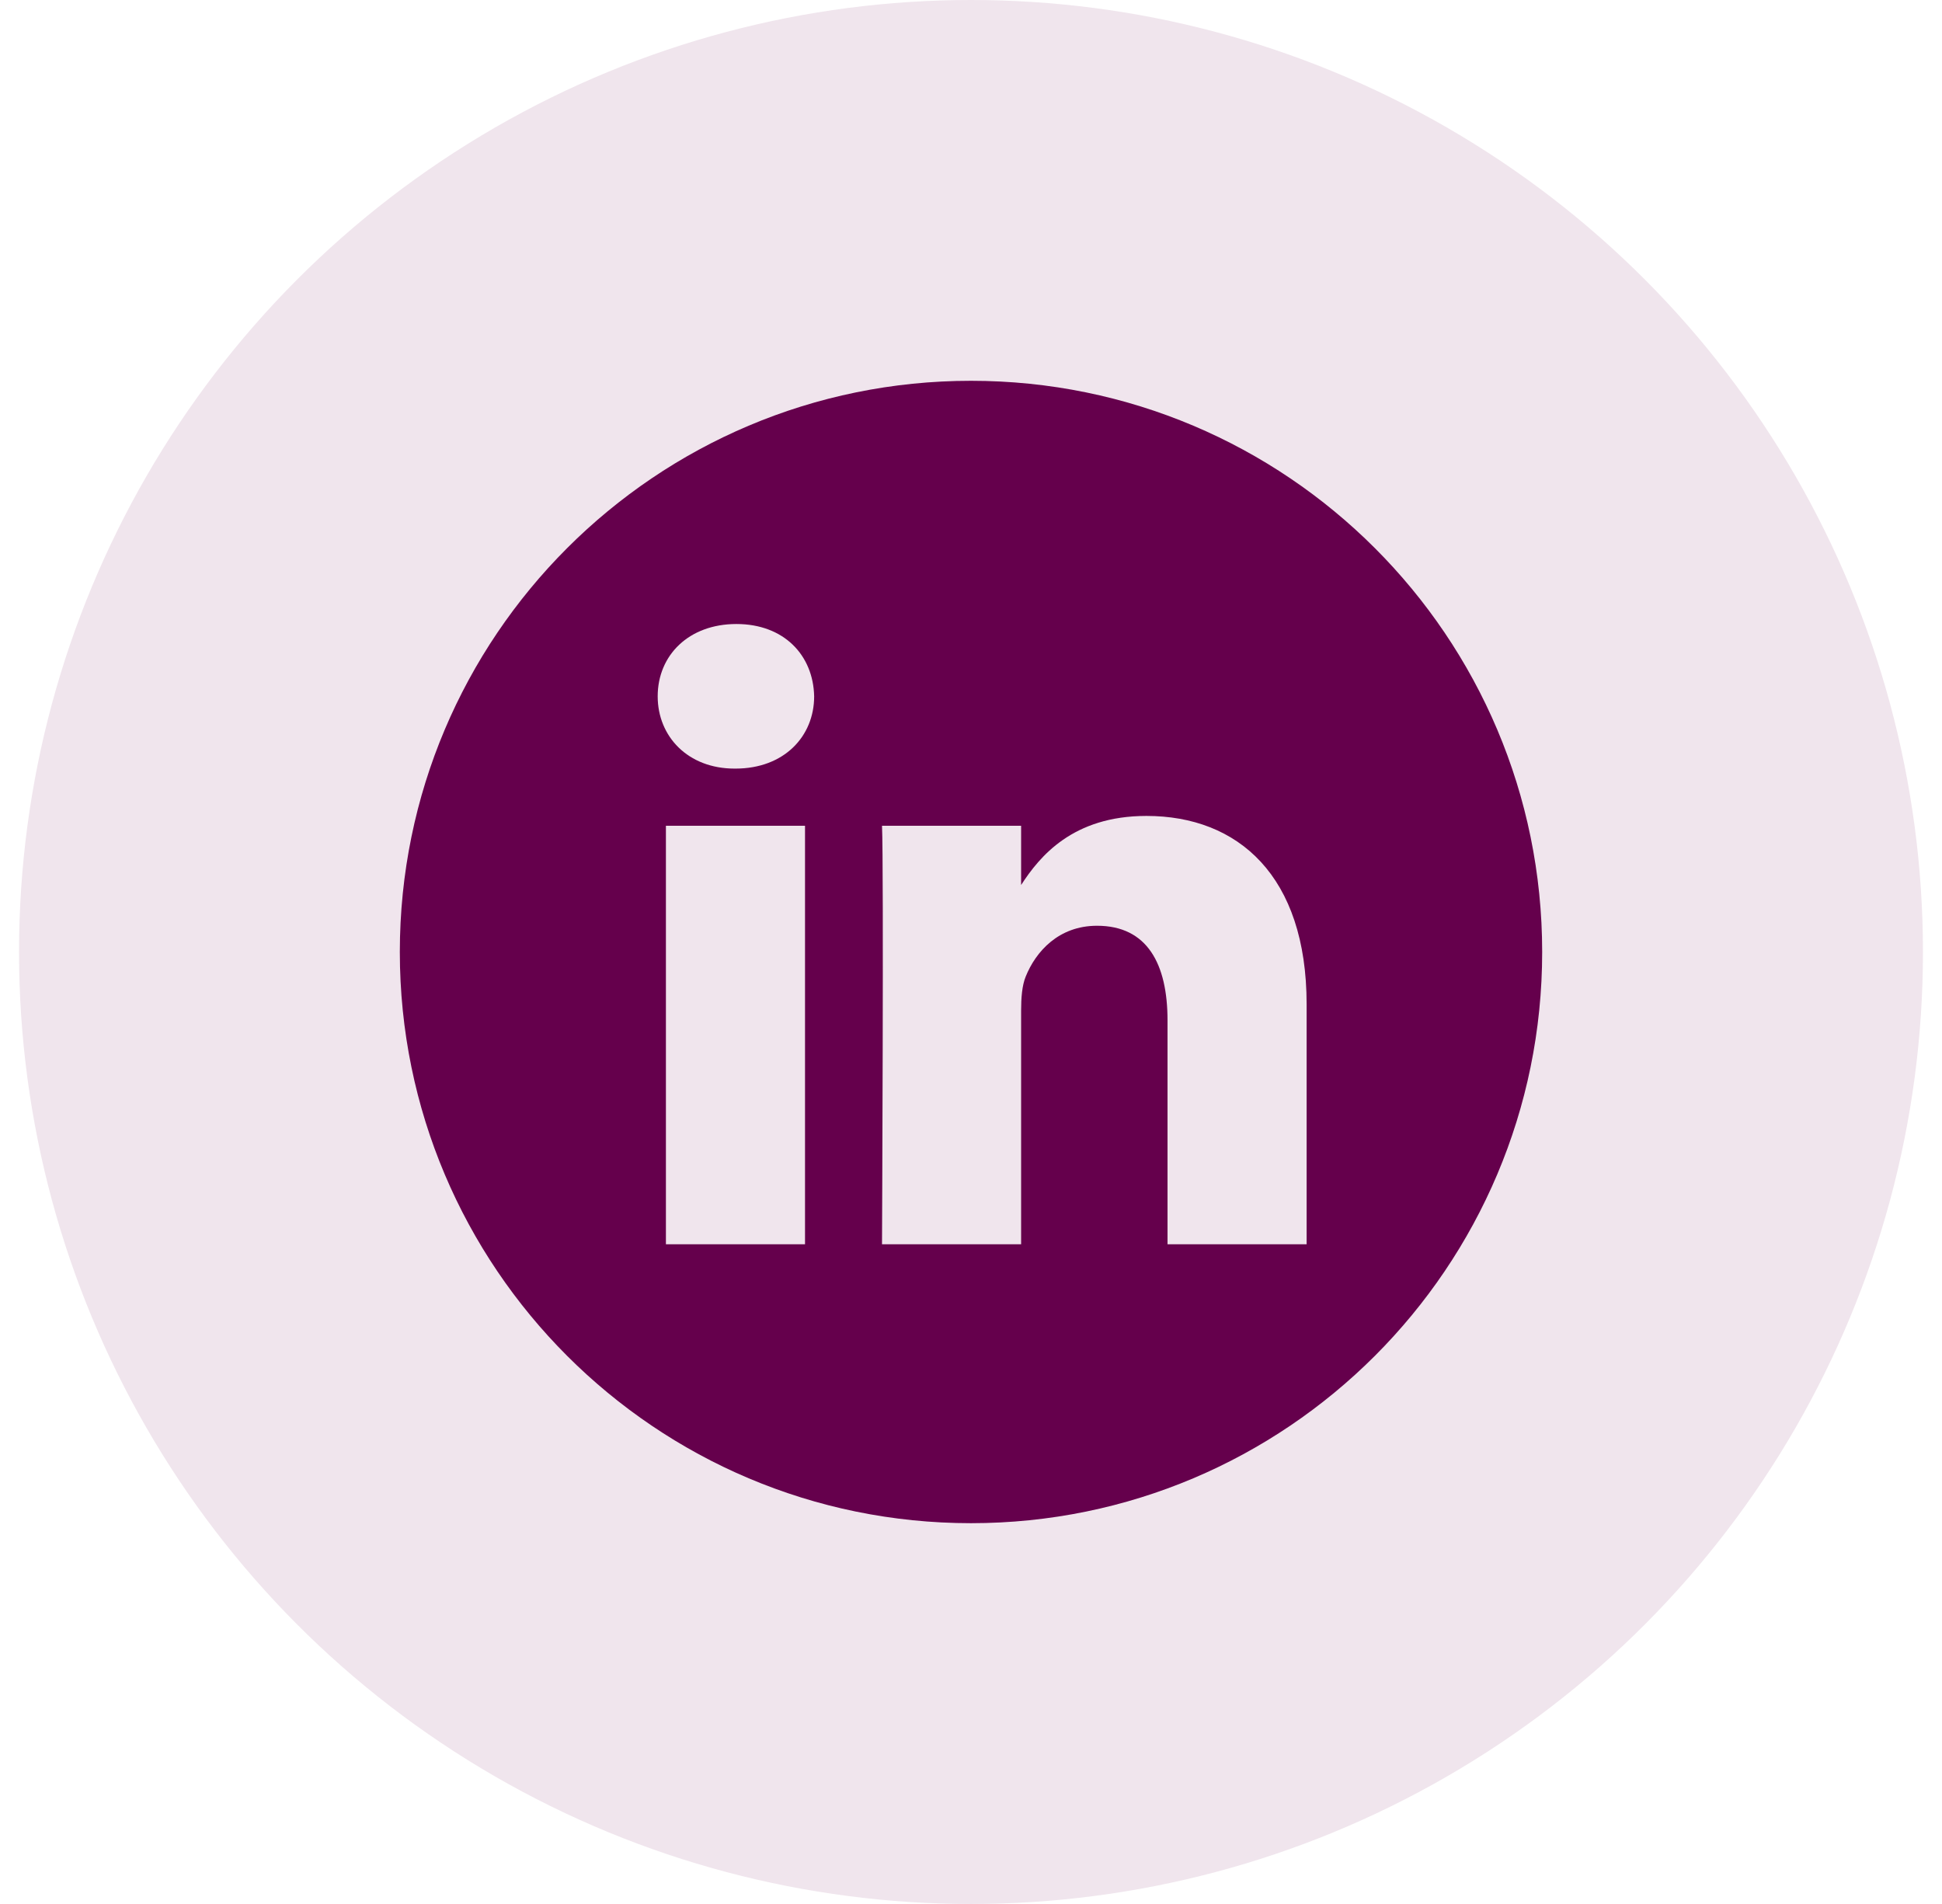 <svg width="51" height="50" viewBox="0 0 51 50" fill="none" xmlns="http://www.w3.org/2000/svg">
<circle cx="25.5" cy="25" r="25" fill="#F0E5ED"/>
<g clip-path="url(#clip0_59_852)">
<path d="M25.5 10C17.217 10 10.5 16.717 10.5 25C10.5 33.283 17.217 40 25.5 40C33.783 40 40.5 33.283 40.5 25C40.5 16.717 33.783 10 25.5 10ZM21.141 32.676H17.488V21.685H21.141L21.141 32.676ZM19.315 20.184H19.291C18.065 20.184 17.272 19.34 17.272 18.286C17.272 17.207 18.089 16.387 19.339 16.387C20.589 16.387 21.358 17.207 21.381 18.286C21.381 19.34 20.589 20.184 19.315 20.184V20.184ZM34.314 32.676H30.661V26.796C30.661 25.318 30.132 24.311 28.81 24.311C27.801 24.311 27.2 24.99 26.936 25.647C26.84 25.881 26.816 26.21 26.816 26.538V32.676H23.163C23.163 32.676 23.211 22.716 23.163 21.685H26.816V23.241C27.301 22.492 28.17 21.427 30.108 21.427C32.512 21.427 34.314 22.998 34.314 26.374V32.676Z" fill="#65004C"/>
</g>
<defs>
<clipPath id="clip0_59_852">
<rect width="30" height="30" fill="white" transform="translate(10.5 10)"/>
</clipPath>
</defs>
</svg>
